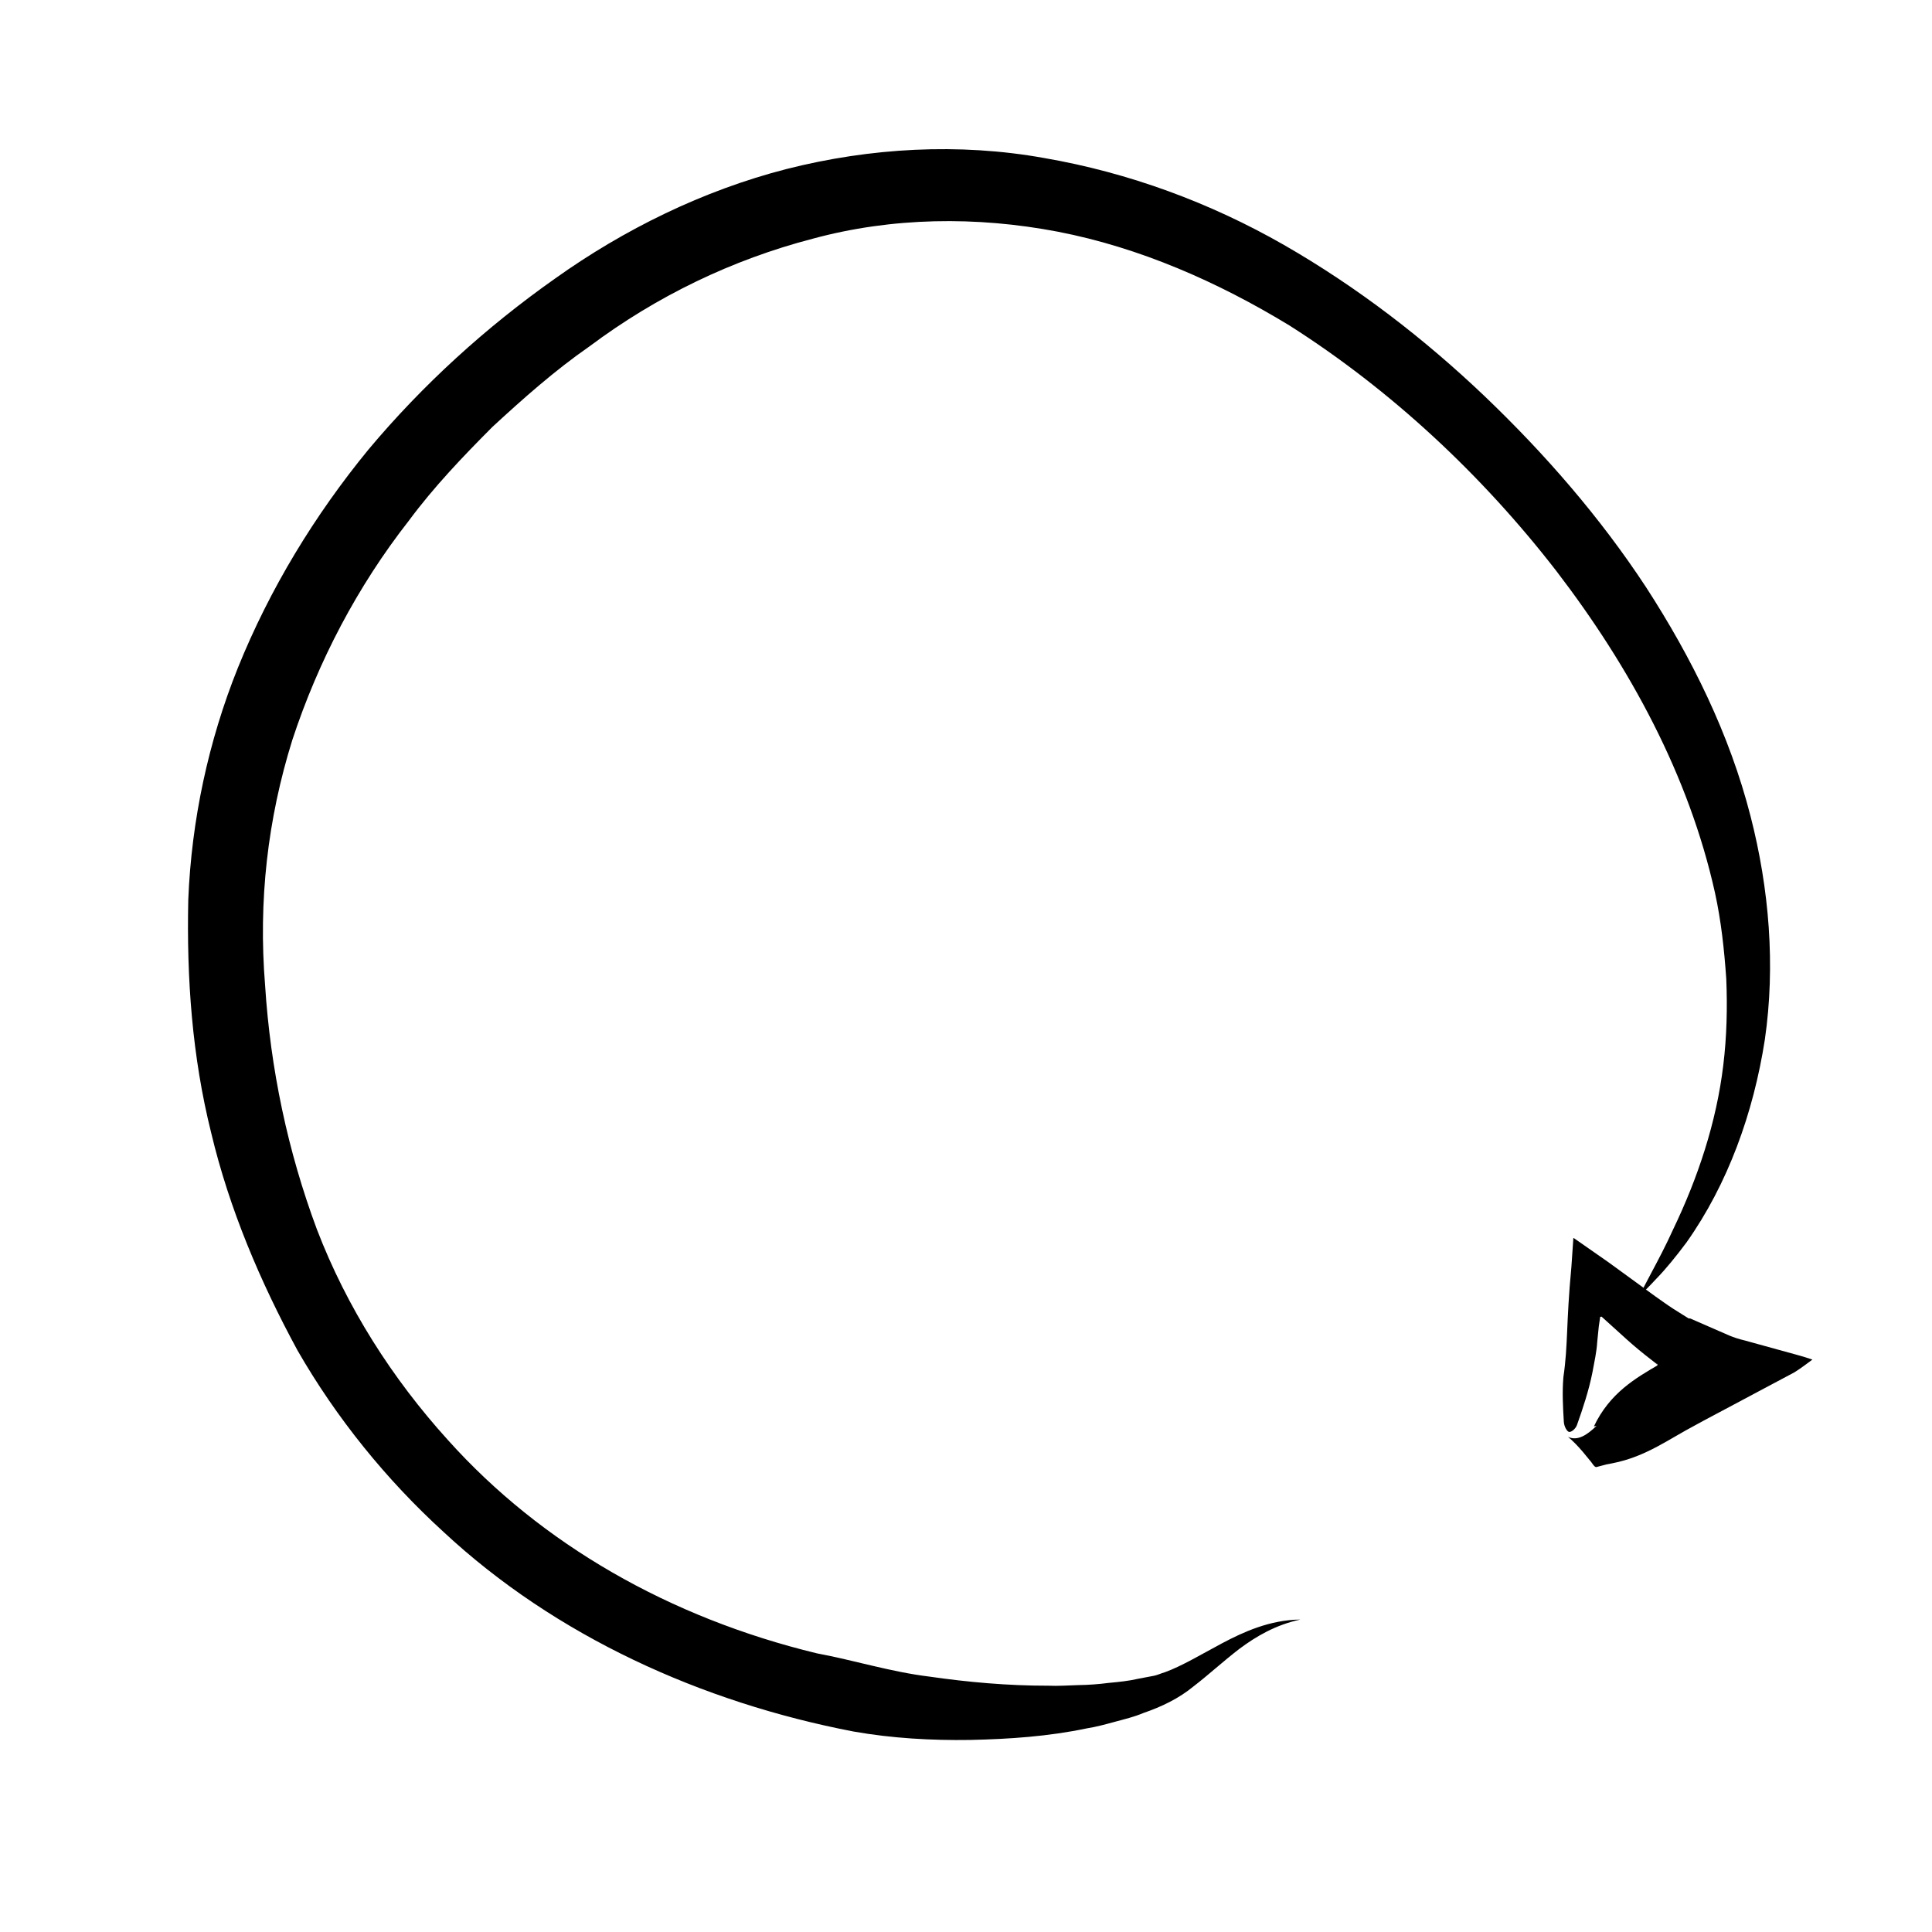 <?xml version="1.0" encoding="UTF-8"?>
<!-- The Best Svg Icon site in the world: iconSvg.co, Visit us! https://iconsvg.co -->
<svg fill="#000000" width="800px" height="800px" version="1.1" viewBox="144 144 512 512" xmlns="http://www.w3.org/2000/svg">
 <g>
  <path d="m559.54 524.78c2.539 1.184 5.059-0.492 7.559-2.922l-0.707 0.168c2.109-4.445 4.867-7.633 7.883-10.184 1.516-1.281 3.094-2.394 4.707-3.426l2.422-1.492 1.223-0.715 0.578-0.336 0.027-0.078c0.074-0.816-0.754-0.109 0.191-0.277-0.48 0.012-0.262 0-0.309-0.012l-0.02-0.02-0.051-0.02-0.02-0.004-1.324-1.039c-2.332-1.789-4.543-3.613-6.609-5.477l-6.637-6.004c0.047-0.023-0.207-0.012-0.336 0.031l-0.031 0.004-0.016 0.004-0.07 0.453-0.301 2.047-0.414 4.09c-0.16 2.746-0.785 5.422-1.273 8.117-0.945 4.762-2.504 9.465-4.09 13.926-0.363 1.059-1.543 1.988-2.117 1.859-0.551-0.117-1.305-1.465-1.371-2.641-0.242-3.91-0.457-7.965-0.117-11.891 1.27-8.715 0.68-14.031 2.117-29.199l0.332-4.848 0.168-2.438c-0.098-0.68 0.344-0.18 0.641 0l0.945 0.656 7.68 5.356 12.41 9.035c1.605 1.113 3.211 2.301 4.816 3.336l2.414 1.516 1.203 0.75 0.301 0.191 0.145 0.098c0.383-0.016 0.562 0.039 0.641 0.102l1.449 0.637 5.863 2.559c2.106 0.852 3.461 1.727 6.973 2.555l9.203 2.539c3.074 0.848 6.418 1.719 8.691 2.519-1.535 1.117-2.867 2.176-4.762 3.371l-7.949 4.227-16.32 8.691-4.516 2.469-2.492 1.426c-1.668 0.969-3.356 1.953-5.109 2.883-3.516 1.863-7.309 3.527-11.887 4.414l-1.582 0.309-2.594 0.68c-0.594 0.156-1.199-1.184-1.812-1.805-0.609-0.742-1.23-1.5-1.863-2.266-1.262-1.473-2.559-2.828-3.883-3.926z"/>
  <path d="m488.6 573.2c-6.531 1.395-11.77 4.488-16.164 7.773-4.367 3.356-8.102 6.828-12.125 9.926-3.93 3.231-8.438 5.394-13.348 7.082-2.394 1.012-4.891 1.605-7.391 2.281-2.492 0.68-5.008 1.375-7.559 1.777-10.172 2.137-20.52 2.84-30.852 3.062-10.289 0.16-20.789-0.43-30.949-2.227-40.27-7.738-78.953-25.242-108.66-52.887-15.18-13.859-28.359-30.117-38.699-48.098-9.875-18.191-18.07-37.453-22.887-57.676-5.055-20.258-6.523-40.875-6.07-61.797 0.852-21.062 5.332-41.969 13.133-61.406 8.496-21.035 20.379-40.508 34.625-57.887 14.438-17.23 31.16-32.414 49.453-45.309 18.203-12.984 39.184-23.34 61.34-29.023 22.191-5.637 45.727-6.965 68.242-2.918 22.531 3.879 44.113 11.891 63.582 23.043 19.477 11.184 37.207 24.879 53.188 40.094 15.973 15.277 30.59 32.062 42.793 50.652 12.055 18.617 22.105 38.891 27.668 60.664 4.941 19.219 6.625 39.551 3.789 59.148-3.027 19.512-9.824 38.309-20.758 53.773-2.684 3.598-5.523 7.098-7.891 9.516-2.301 2.469-3.859 4.062-4.019 3.863-0.328-0.398 4.644-8.566 8.379-16.863 6.519-13.586 11.438-28.242 13.27-43.469 0.926-7.598 1.109-15.281 0.789-22.934-0.535-7.644-1.344-15.266-2.988-22.758-6.891-31.055-22.504-59.793-42.031-85.27-19.652-25.406-43.762-47.926-70.727-65.066-19.074-11.613-39.746-20.672-61.375-24.859-21.59-4.133-43.934-3.863-65.066 1.879-21.211 5.531-41.207 15.141-59.098 28.527-9.164 6.363-17.512 13.777-25.684 21.312-7.84 7.871-15.543 15.926-22.137 24.836-13.672 17.457-24.035 37.277-30.887 58.094-6.578 21.039-9.039 42.699-7.234 65.023 1.41 22.168 6.012 44.02 13.73 64.715 7.914 20.641 19.961 39.543 34.738 55.848 24.777 27.605 58.766 47.074 97.73 56.504 9.898 1.84 19.617 4.922 29.77 6.16 10.203 1.477 20.836 2.438 31.539 2.422 2.707 0.121 5.344-0.086 8.035-0.16 2.711-0.035 5.371-0.238 8.004-0.578 2.672-0.25 5.356-0.516 7.824-1.098l3.836-0.727c1.324-0.215 2.172-0.715 3.309-1.027 4.438-1.617 9.418-4.621 15.109-7.656 5.641-2.984 12.637-6.199 20.723-6.285z"/>
 </g>
</svg>